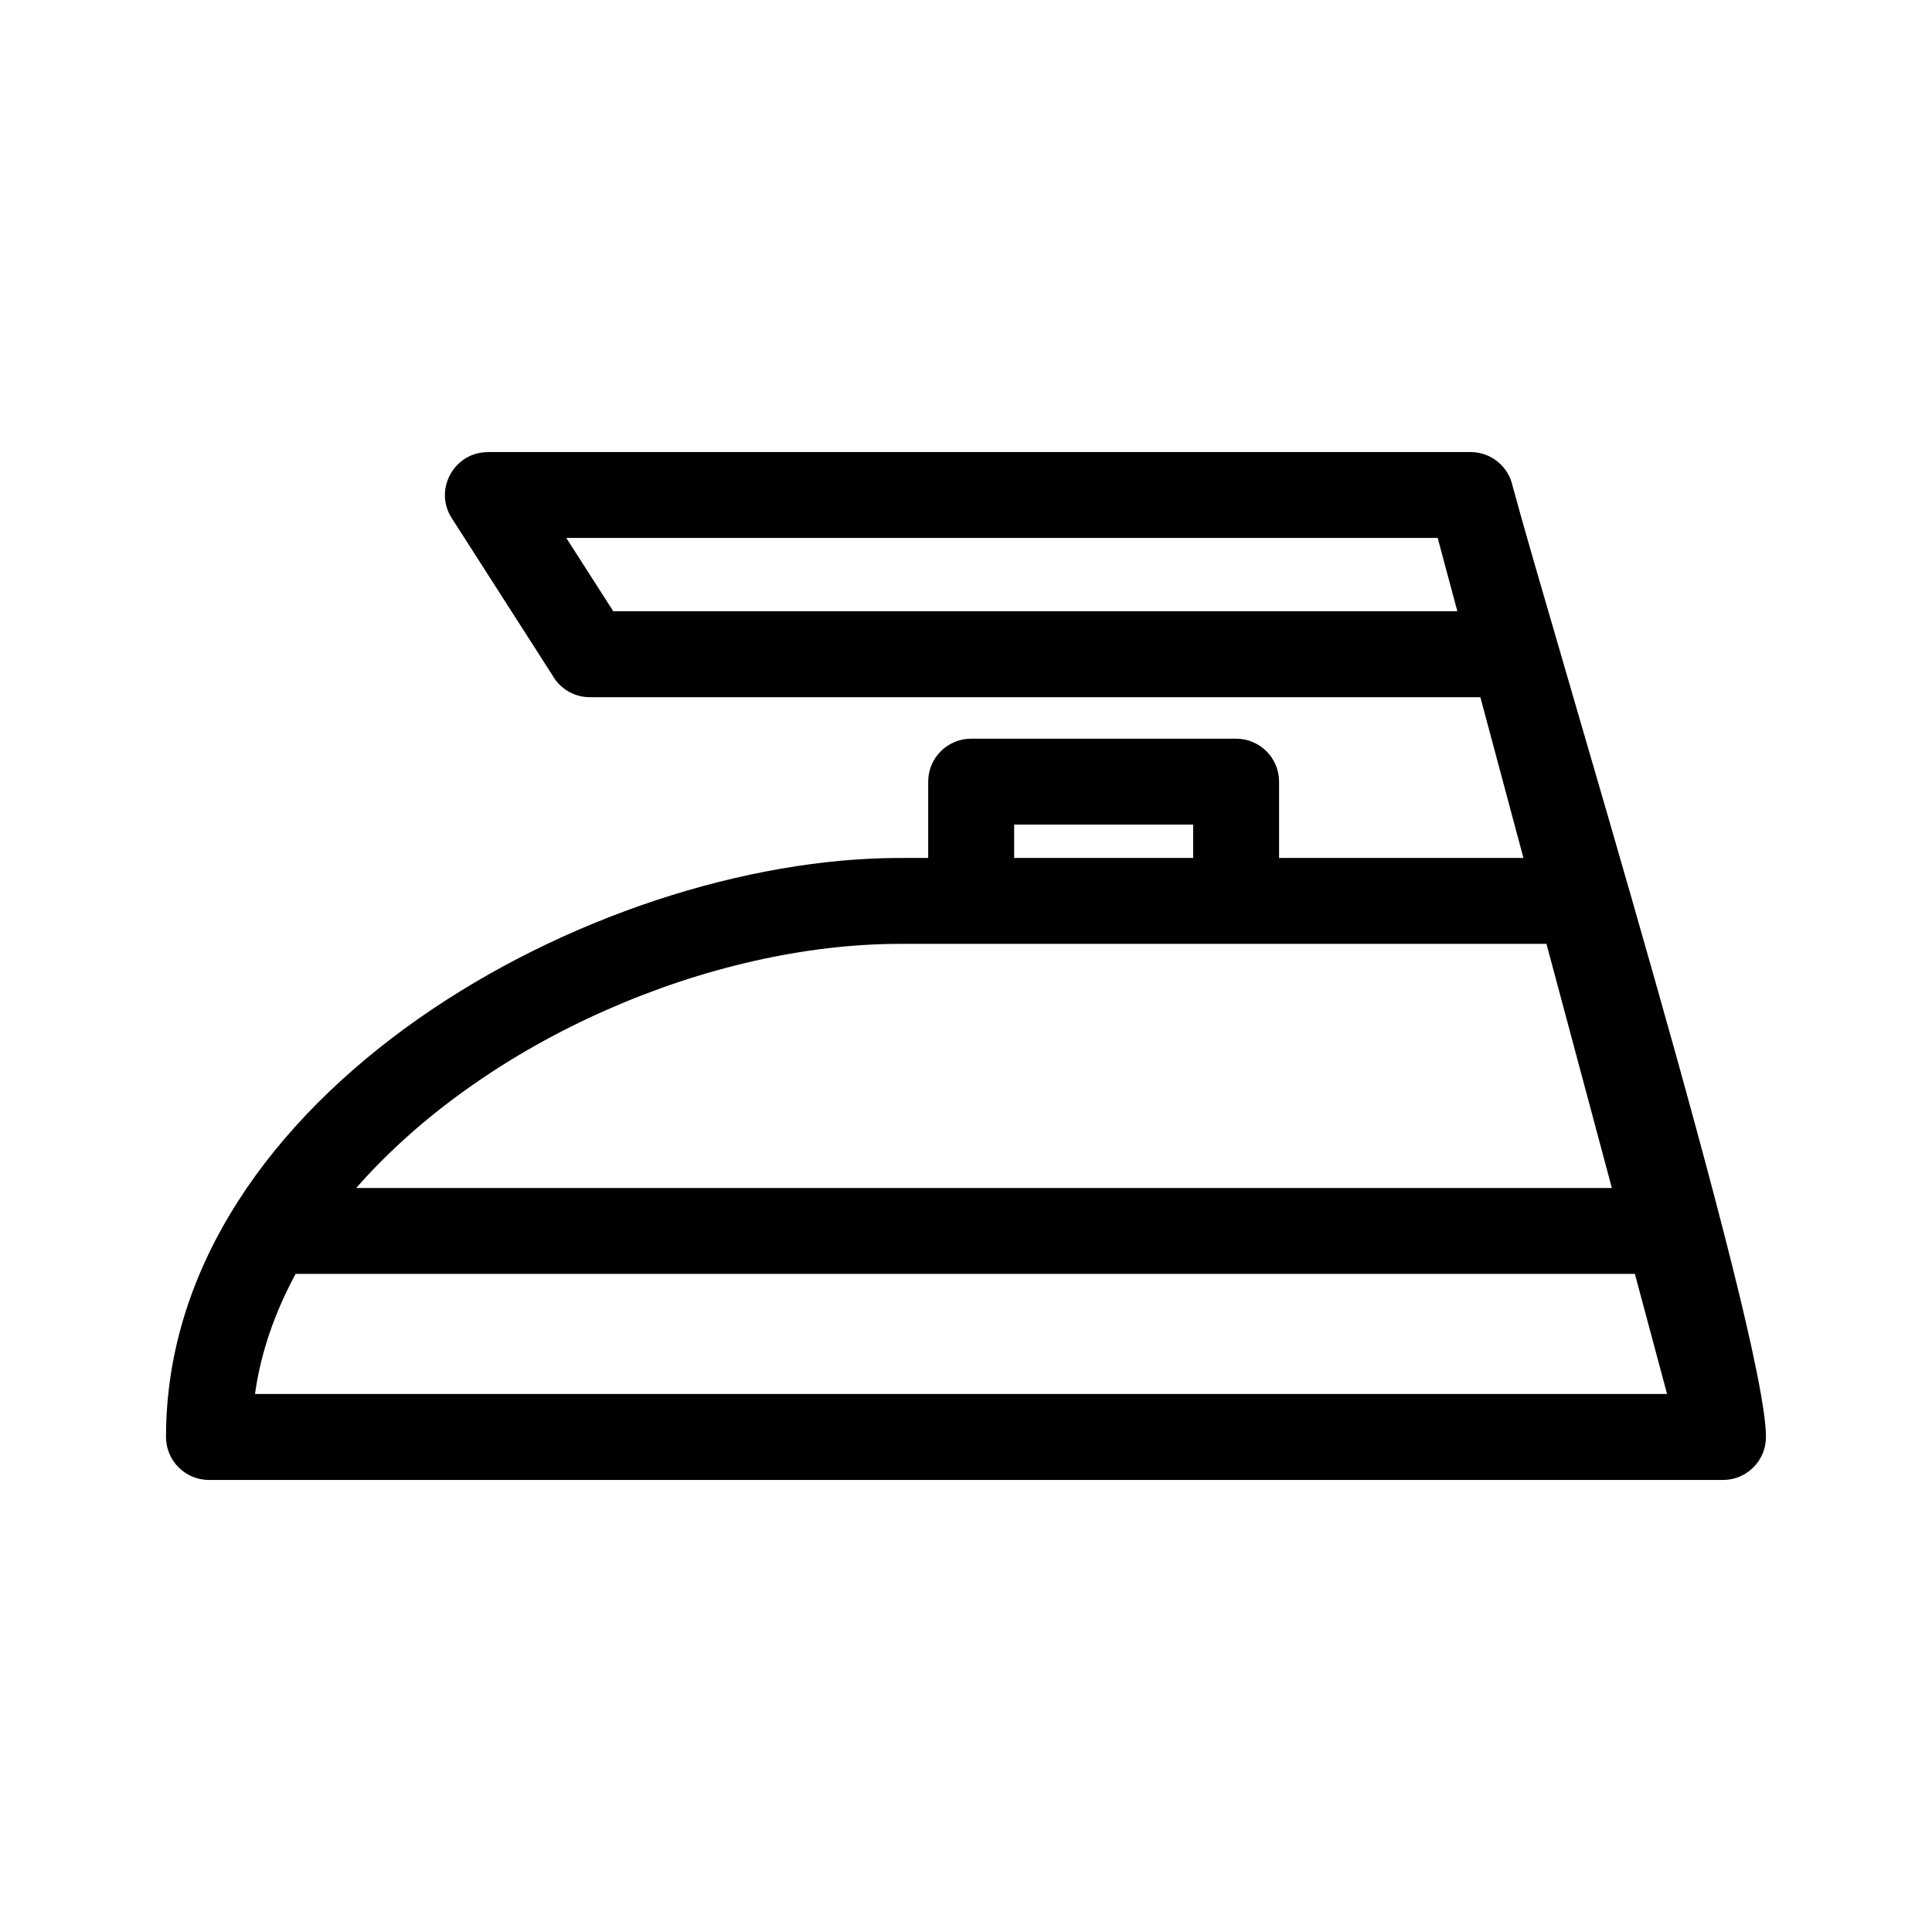 <?xml version="1.0" encoding="UTF-8"?>
<!-- The Best Svg Icon site in the world: iconSvg.co, Visit us! https://iconsvg.co -->
<svg fill="#000000" width="800px" height="800px" version="1.1" viewBox="144 144 512 512" xmlns="http://www.w3.org/2000/svg">
 <path d="m273.28 263.8h260.44c5.488 0 10.062 3.875 11.145 9.031 10.242 38.215 67.133 223.98 67.133 251.99 0 6.285-5.102 11.383-11.391 11.383h-401.22c-6.289 0-11.391-5.102-11.391-11.383 0-90.848 113.34-153.45 194.47-153.45h7.516v-20.227c0-6.285 5.102-11.383 11.391-11.383h70.211c6.285 0 11.383 5.102 11.383 11.383v20.227h64.762l-11.418-42.605h-235.99c-4.289 0-8.027-2.375-9.969-5.887l-26.633-41.566c-4.887-7.617 0.691-17.508 9.562-17.496v-0.023zm139.48 107.57h47.445v-8.844h-47.445zm-174.36 87.461h332.76l-17.332-64.695h-171.36c-50.008 0-109.45 25.199-144.07 64.695zm338.86 22.766h-354.91c-5.492 10.109-9.234 20.781-10.777 31.828h374.22zm-52.258-195.04h-230.93l12.449 19.43h223.69z"/>
</svg>
